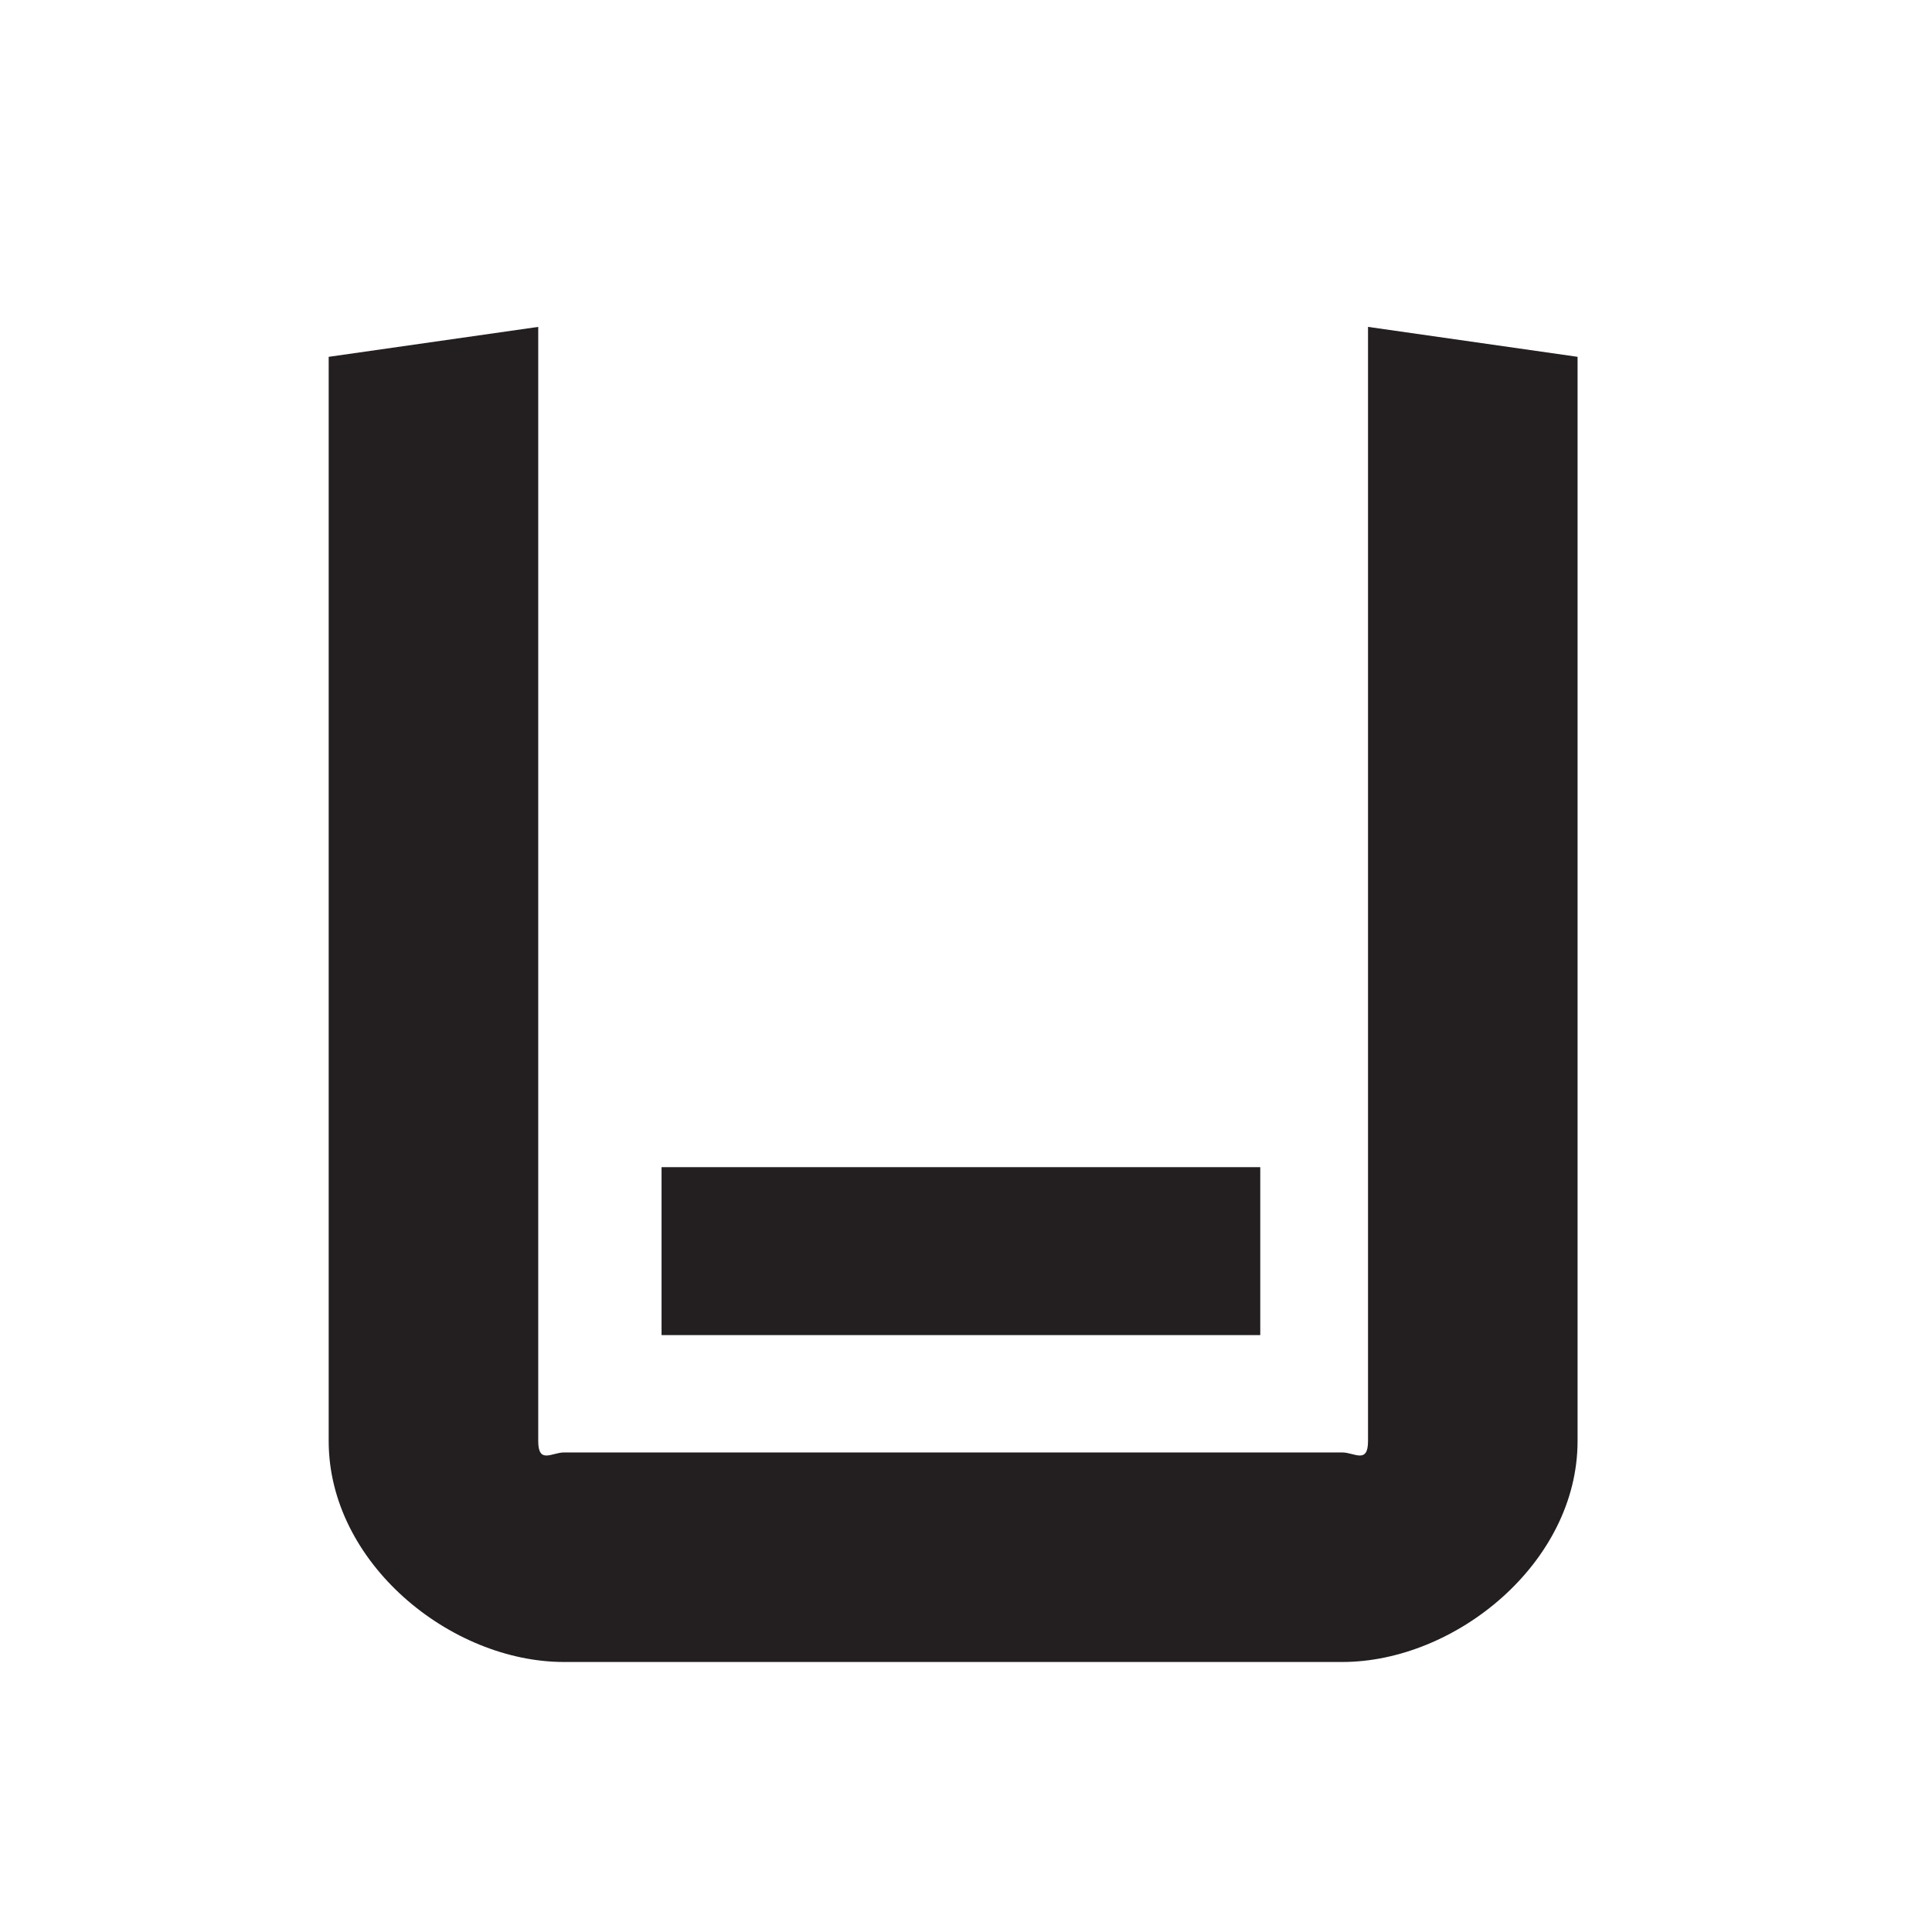 <svg id="Layer_1" xmlns="http://www.w3.org/2000/svg" viewBox="0 0 645.4 645.4"><style>.st0{fill:#fff}.st1{fill:#231f20}.st2{fill:none;stroke:#231f20;stroke-width:60;stroke-miterlimit:10}</style><path class="st0" d="M0 0h645.4v645.4H0z"/><title>Asset 1arrows</title><path class="st1" d="M448.4 555.2h-260c-37.9 0-78.6-33.1-78.6-73.8V119.2l70-10v372.2c0 7.8 4.6 3.8 8.6 3.8h260c4 0 8.6 4 8.6-3.8V109.2l70 10v362.2c0 40.7-40.8 73.8-78.6 73.8z"/><path class="st2" d="M1193 109.2v372.2c0 24.2-17.3 43.8-38.6 43.8h-260c-21.3 0-38.6-19.6-38.6-43.8V109.2"/><path class="st1" d="M221 389.9h200V446H221z"/></svg>